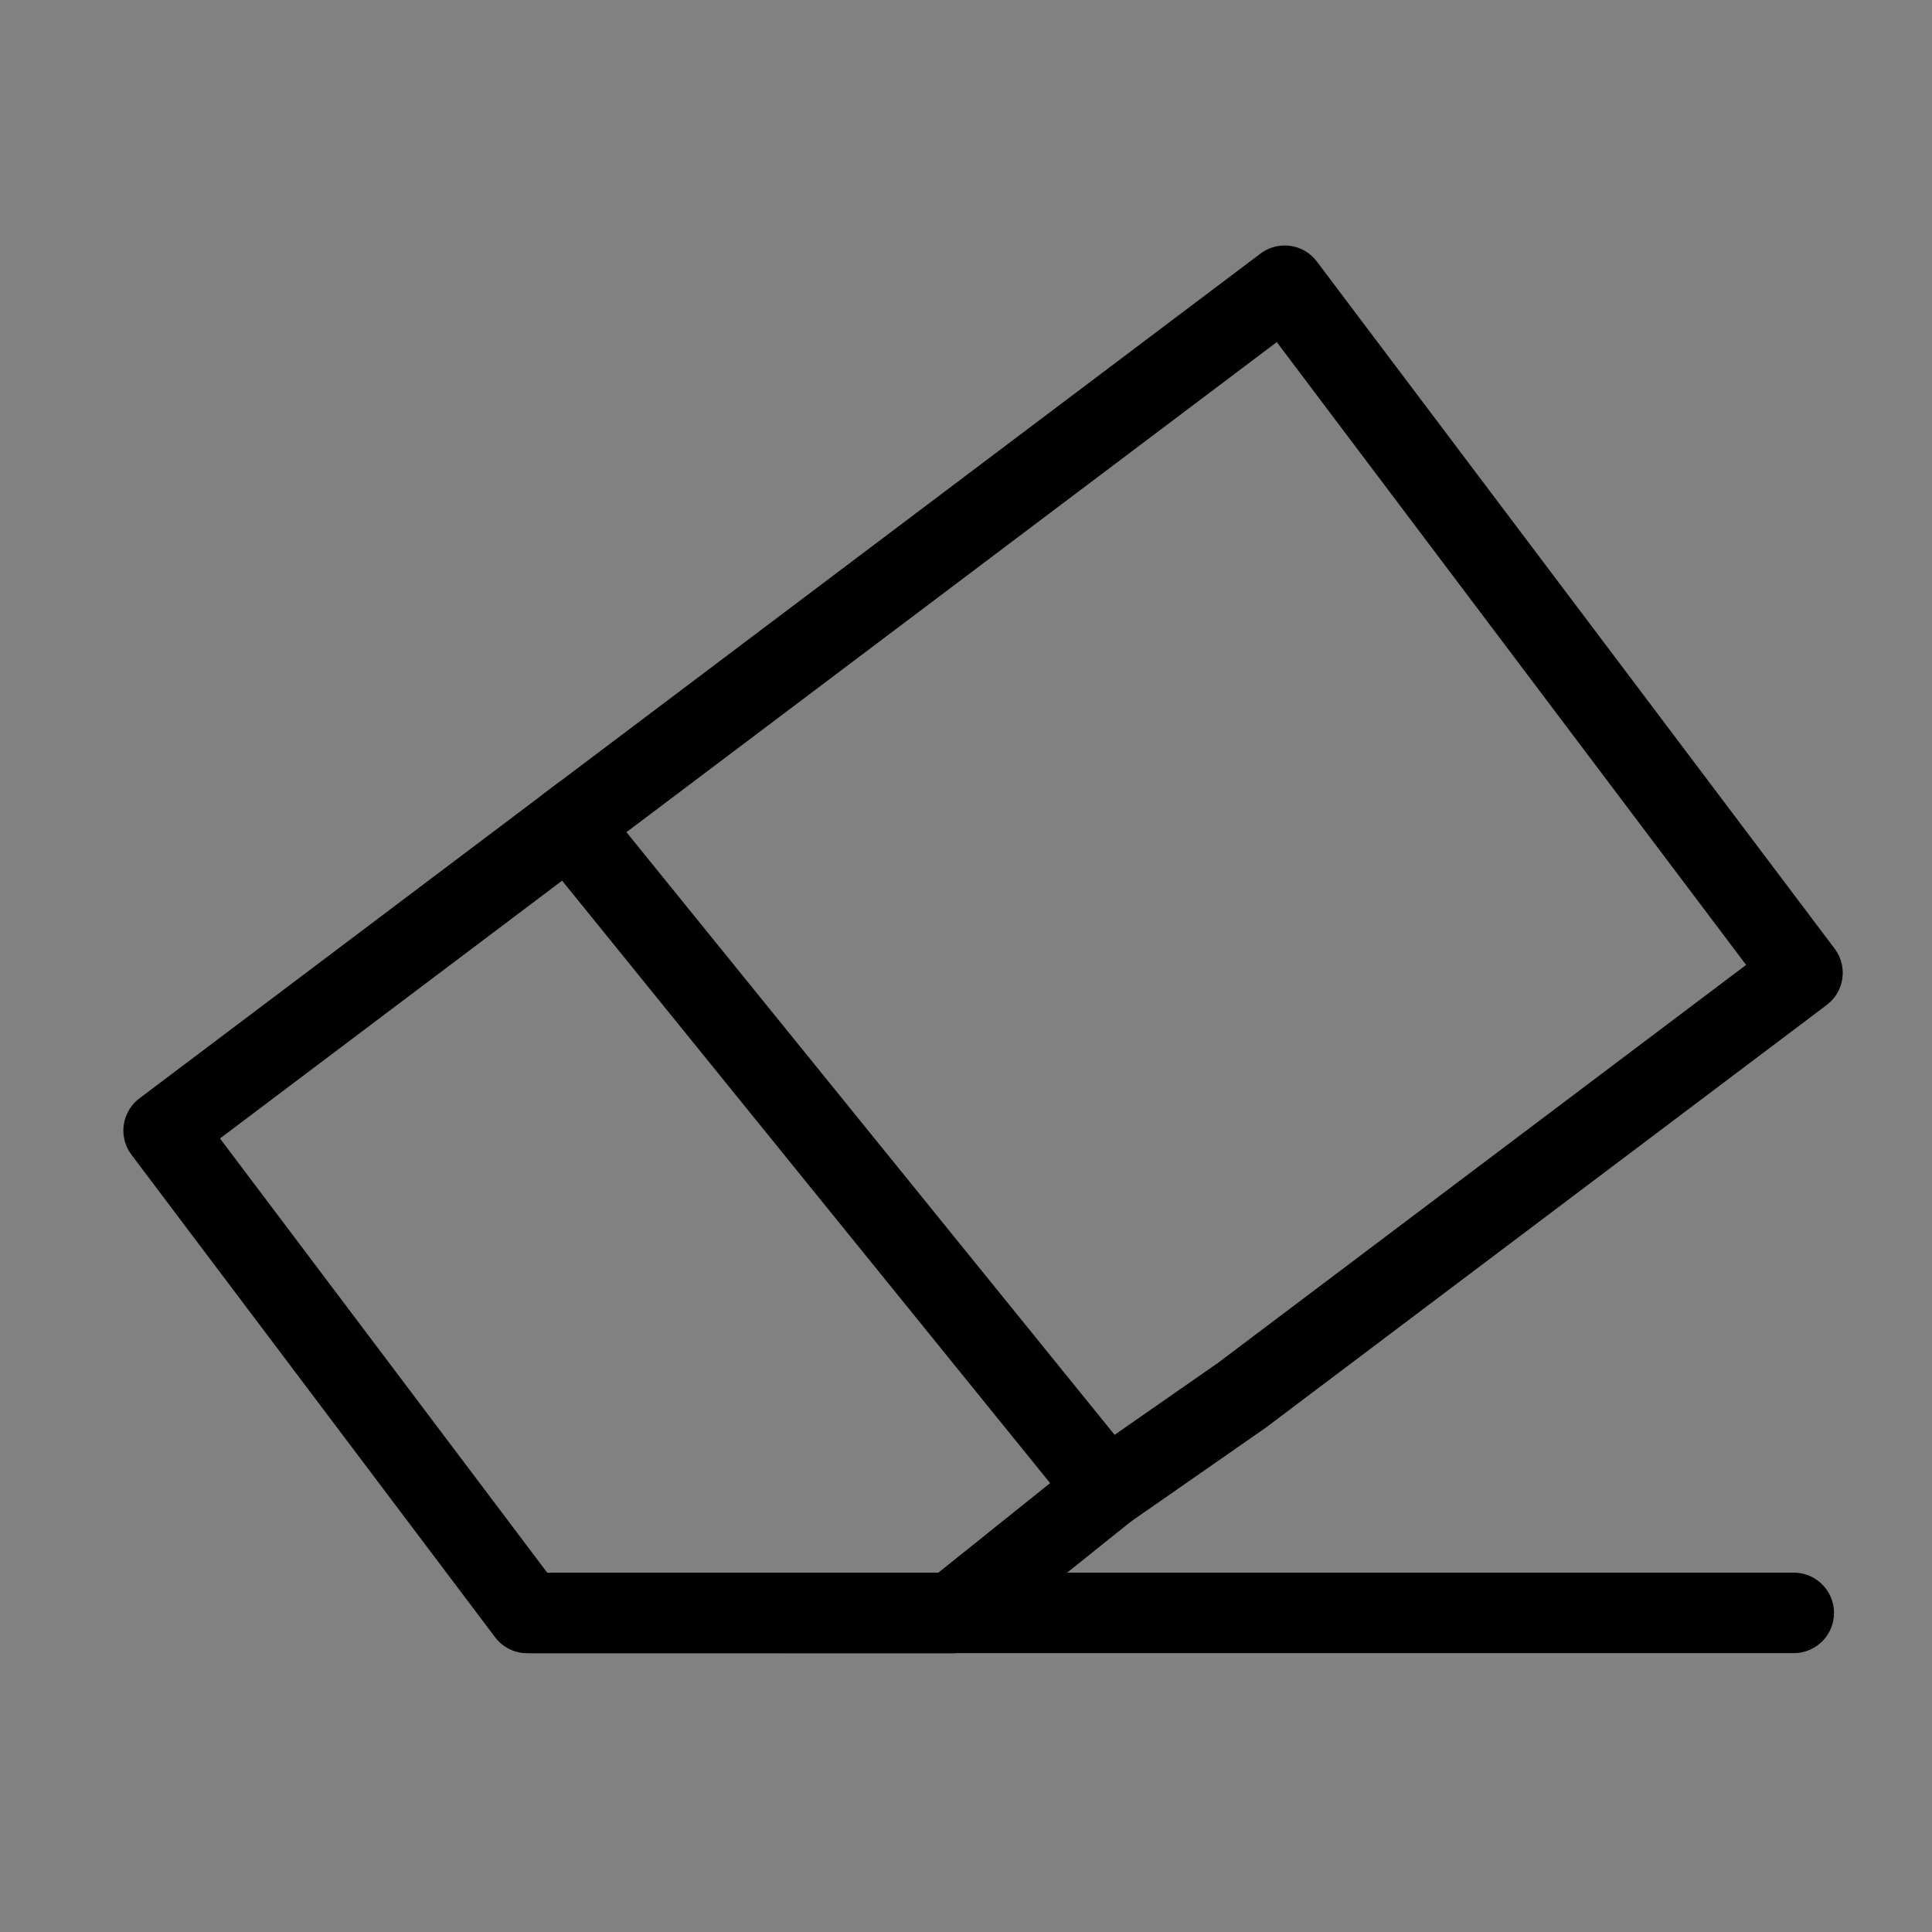 <svg viewBox="0 0 48 48" fill="none" xmlns="http://www.w3.org/2000/svg"><rect x="0" y="0" width="48" height="48" fill="#808080" stroke="none"/><g clip-path=" url(#icon-clearformat-o-e1e8ff82 ) "><rect width="48" height="48" fill="white" fill-opacity="0.01"/><path d="M44.782 24.17L31.918 7.099L14.135 20.5L27.5 37L30.856 34.664L44.782 24.17Z" fill="none" stroke="currentColor" stroke-width="2" stroke-linejoin="round"/><path d="M27.5 37L23.661 40.075L13.098 40.074L10.497 36.623L4.065 28.088L14.5 20.225" stroke="currentColor" stroke-width="2" stroke-linejoin="round"/><path d="M13.206 40.072L44.565 40.072" stroke="currentColor" stroke-width="2" stroke-linecap="round"/></g><defs><clipPath id="icon-clearformat-o-e1e8ff82 "><rect width="48" height="48" fill="currentColor"/></clipPath></defs></svg>